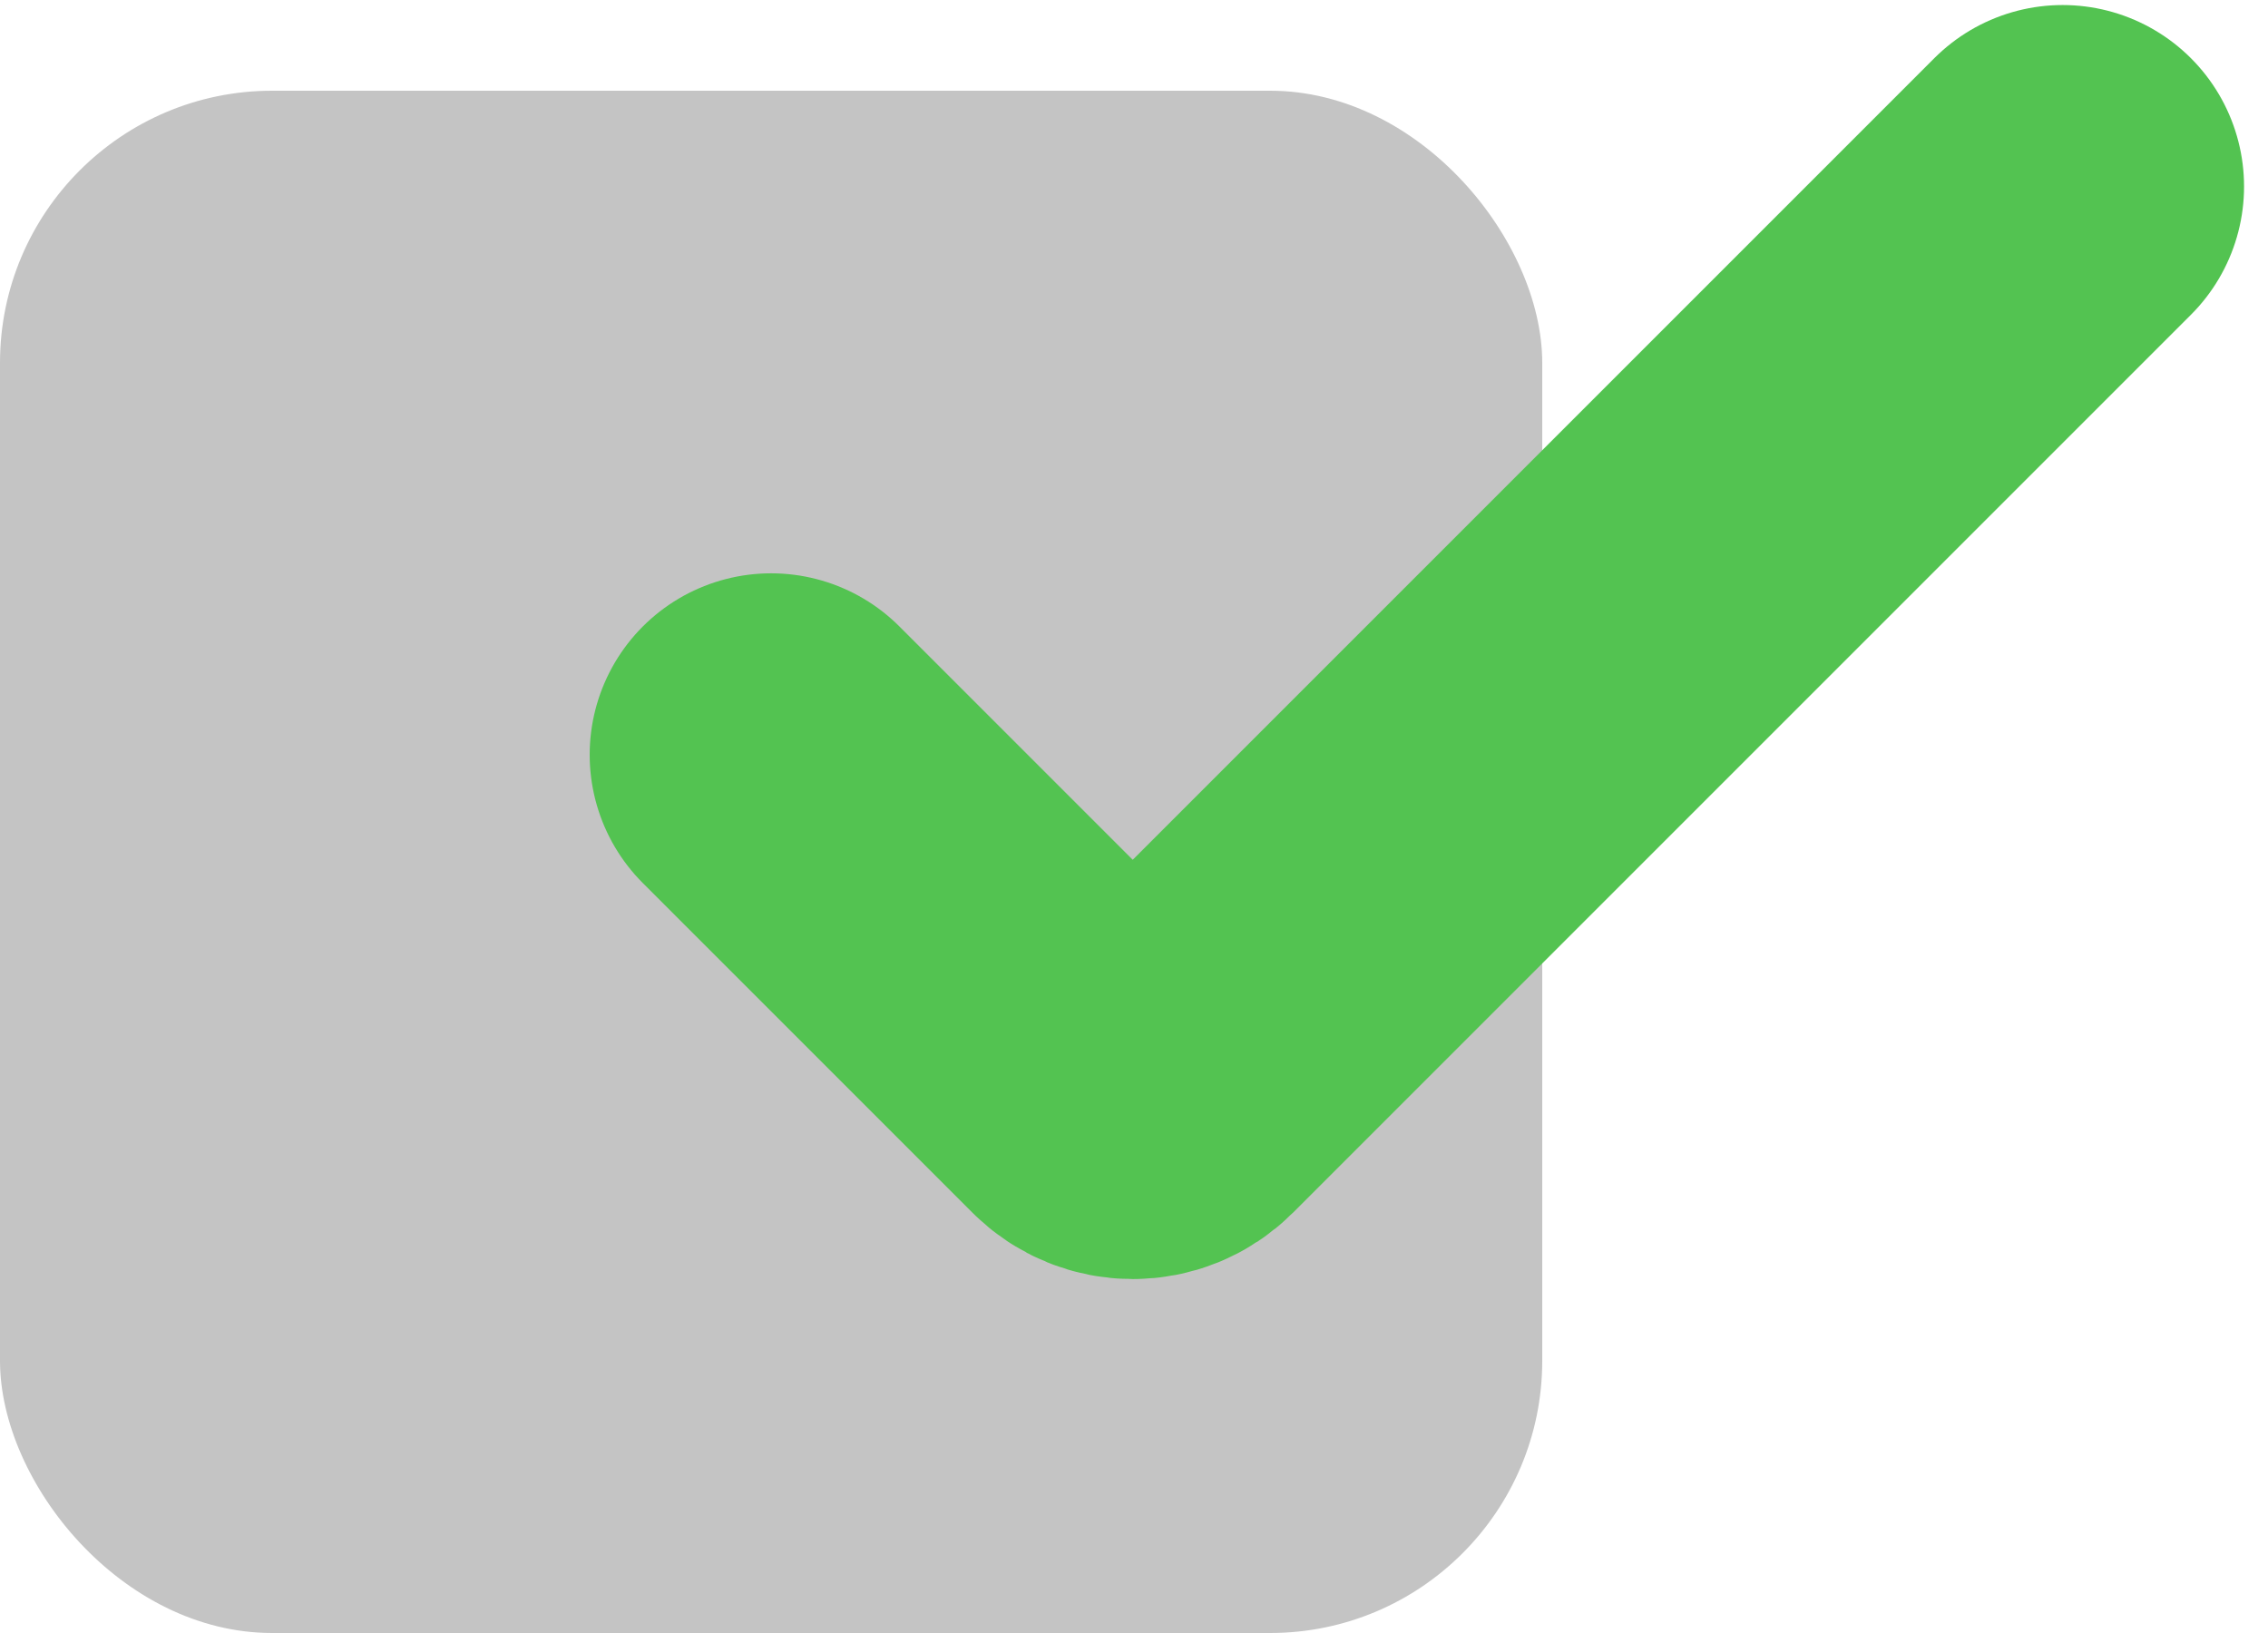 <svg width="50" height="36" viewBox="0 0 50 36" fill="none" xmlns="http://www.w3.org/2000/svg">
<rect y="2" width="34" height="34" rx="6" fill="#C4C4C4"/>
<g style="mix-blend-mode:multiply">
<path d="M17 16.639L24.265 23.904C24.656 24.295 25.289 24.295 25.679 23.904L45.472 4.111" stroke="#53C351" stroke-width="8" stroke-linecap="round"/>
</g>
</svg>
